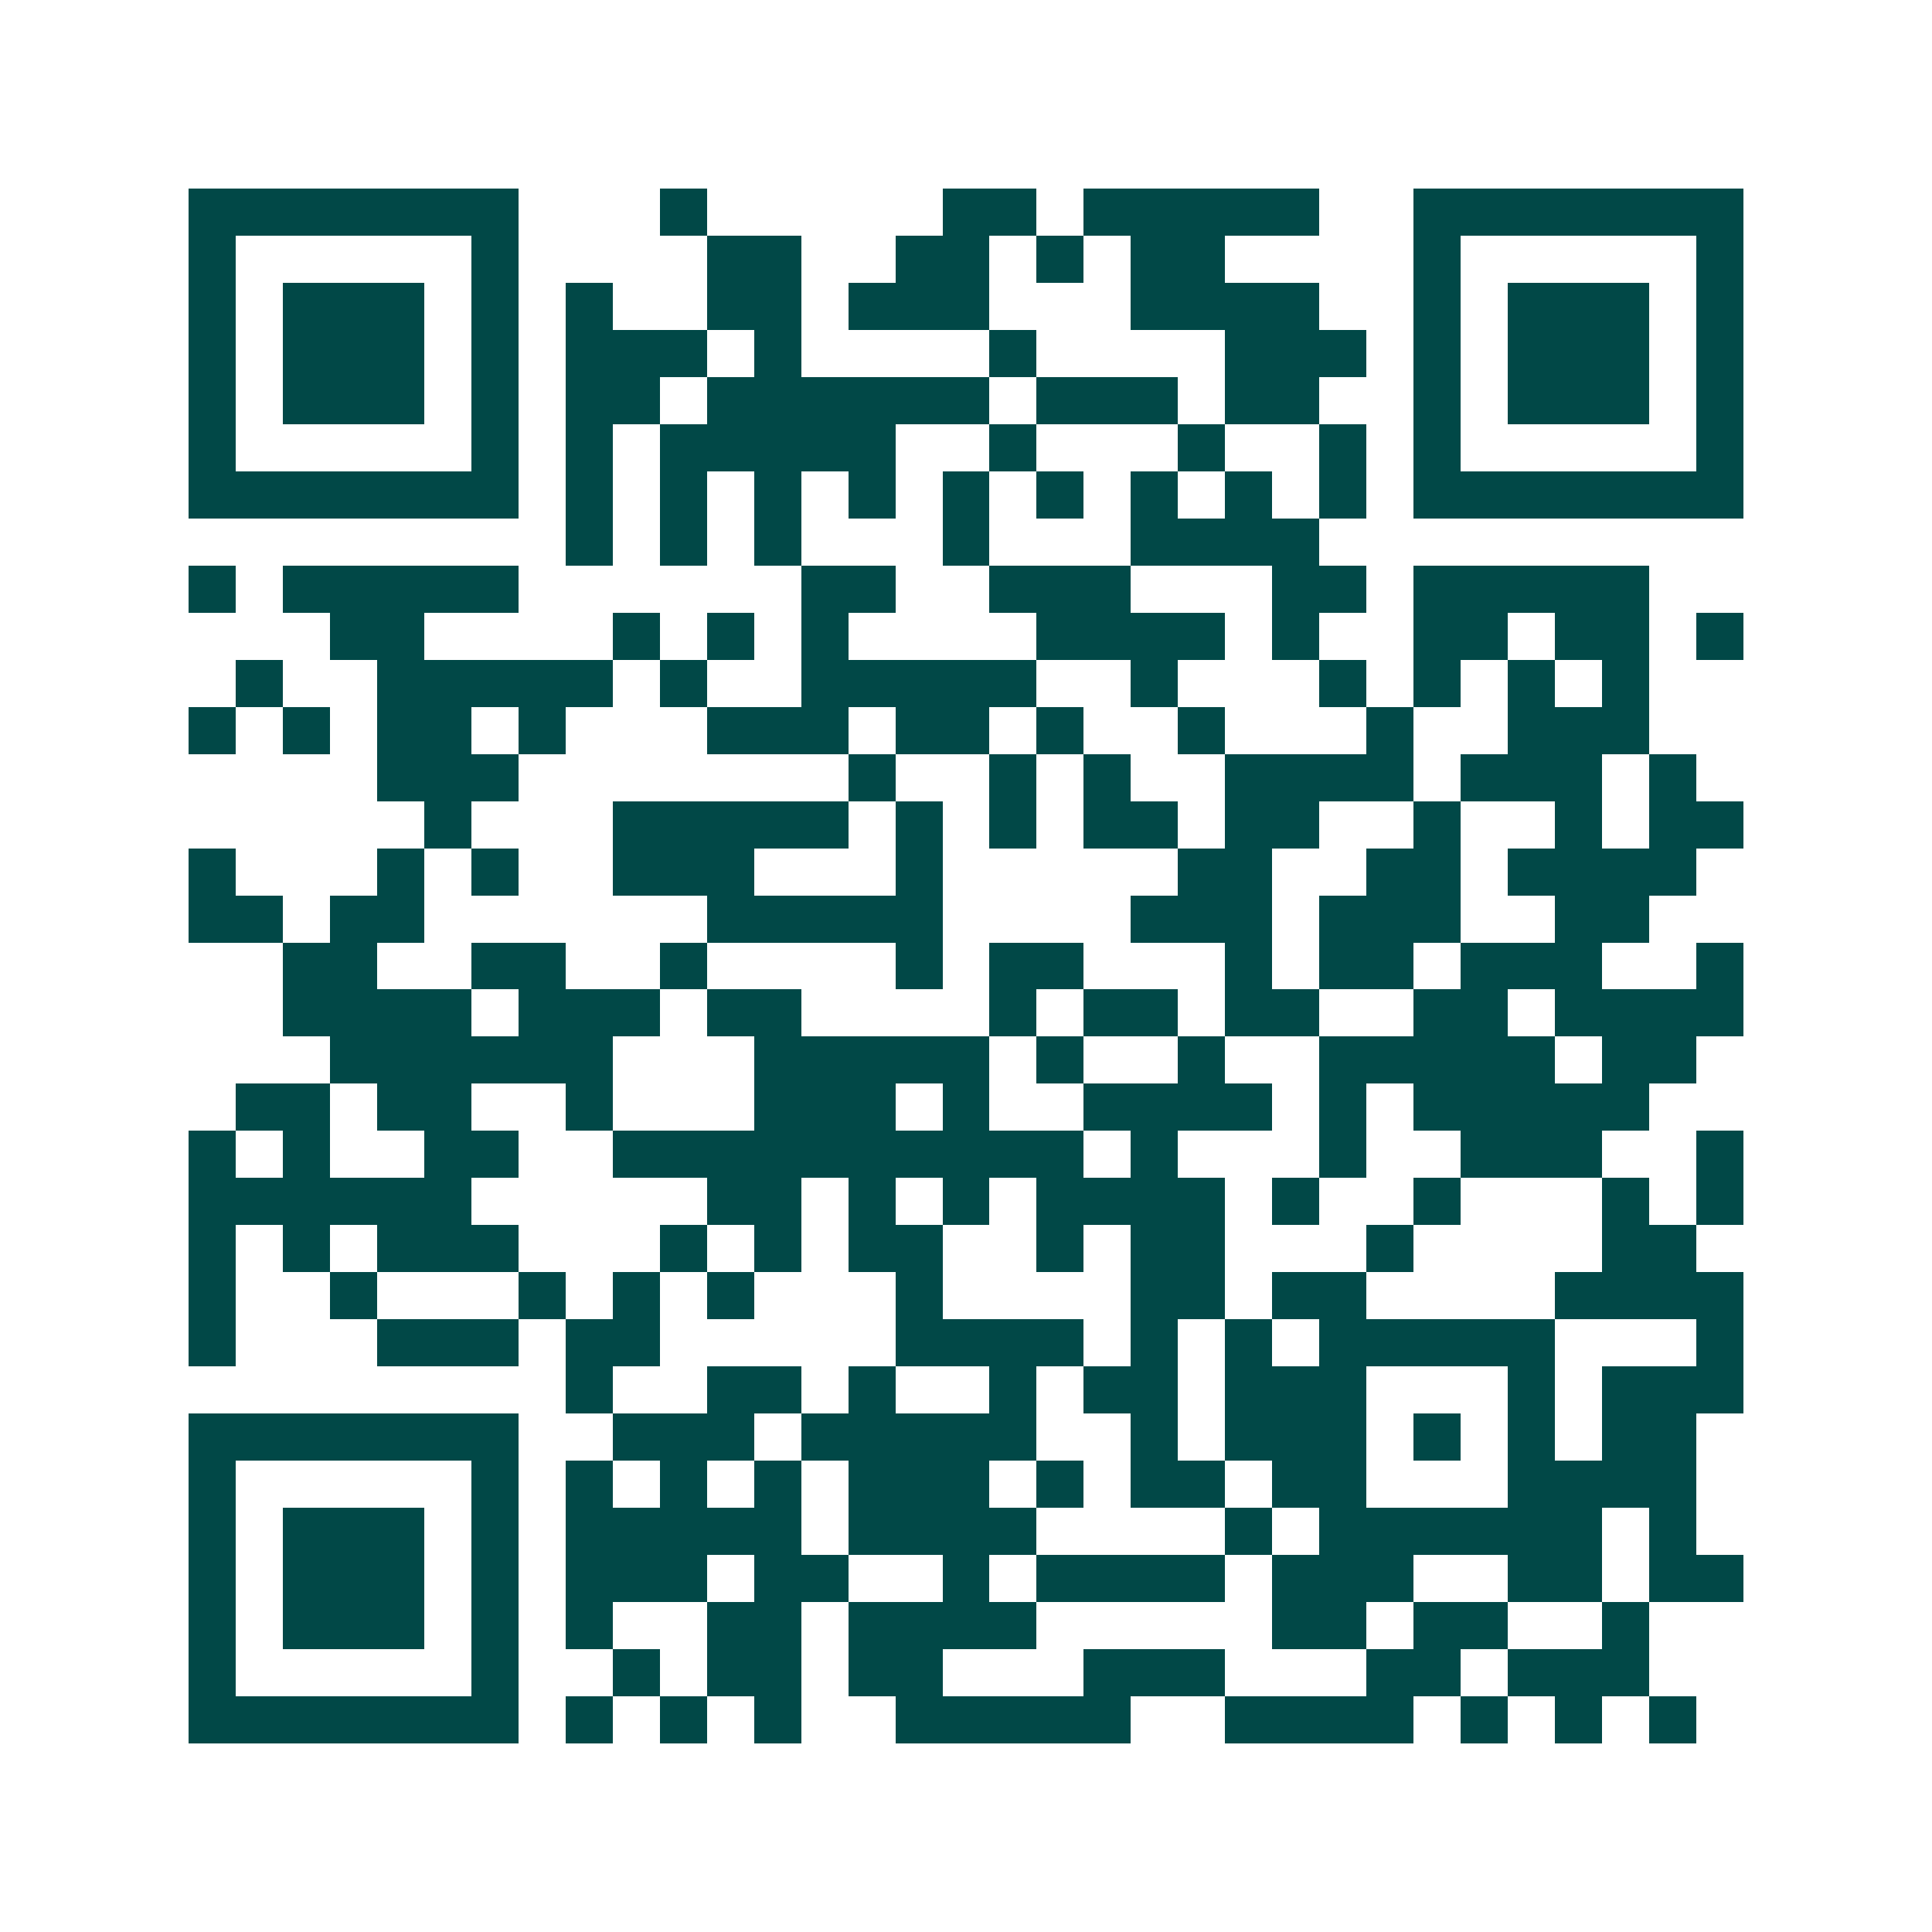 <svg xmlns="http://www.w3.org/2000/svg" width="200" height="200" viewBox="0 0 41 41" shape-rendering="crispEdges"><path fill="#ffffff" d="M0 0h41v41H0z"/><path stroke="#014847" d="M4 4.5h7m3 0h1m5 0h2m1 0h5m2 0h7M4 5.5h1m5 0h1m4 0h2m2 0h2m1 0h1m1 0h2m4 0h1m5 0h1M4 6.5h1m1 0h3m1 0h1m1 0h1m2 0h2m1 0h3m3 0h4m2 0h1m1 0h3m1 0h1M4 7.5h1m1 0h3m1 0h1m1 0h3m1 0h1m4 0h1m4 0h3m1 0h1m1 0h3m1 0h1M4 8.5h1m1 0h3m1 0h1m1 0h2m1 0h6m1 0h3m1 0h2m2 0h1m1 0h3m1 0h1M4 9.5h1m5 0h1m1 0h1m1 0h5m2 0h1m3 0h1m2 0h1m1 0h1m5 0h1M4 10.5h7m1 0h1m1 0h1m1 0h1m1 0h1m1 0h1m1 0h1m1 0h1m1 0h1m1 0h1m1 0h7M12 11.5h1m1 0h1m1 0h1m3 0h1m3 0h4M4 12.5h1m1 0h5m6 0h2m2 0h3m3 0h2m1 0h5M7 13.5h2m4 0h1m1 0h1m1 0h1m4 0h4m1 0h1m2 0h2m1 0h2m1 0h1M5 14.5h1m2 0h5m1 0h1m2 0h5m2 0h1m3 0h1m1 0h1m1 0h1m1 0h1M4 15.5h1m1 0h1m1 0h2m1 0h1m3 0h3m1 0h2m1 0h1m2 0h1m3 0h1m2 0h3M8 16.5h3m7 0h1m2 0h1m1 0h1m2 0h4m1 0h3m1 0h1M9 17.5h1m3 0h5m1 0h1m1 0h1m1 0h2m1 0h2m2 0h1m2 0h1m1 0h2M4 18.5h1m3 0h1m1 0h1m2 0h3m3 0h1m5 0h2m2 0h2m1 0h4M4 19.5h2m1 0h2m6 0h5m4 0h3m1 0h3m2 0h2M6 20.5h2m2 0h2m2 0h1m4 0h1m1 0h2m3 0h1m1 0h2m1 0h3m2 0h1M6 21.5h4m1 0h3m1 0h2m4 0h1m1 0h2m1 0h2m2 0h2m1 0h4M7 22.5h6m3 0h5m1 0h1m2 0h1m2 0h5m1 0h2M5 23.5h2m1 0h2m2 0h1m3 0h3m1 0h1m2 0h4m1 0h1m1 0h5M4 24.5h1m1 0h1m2 0h2m2 0h10m1 0h1m3 0h1m2 0h3m2 0h1M4 25.5h6m5 0h2m1 0h1m1 0h1m1 0h4m1 0h1m2 0h1m3 0h1m1 0h1M4 26.5h1m1 0h1m1 0h3m3 0h1m1 0h1m1 0h2m2 0h1m1 0h2m3 0h1m4 0h2M4 27.5h1m2 0h1m3 0h1m1 0h1m1 0h1m3 0h1m4 0h2m1 0h2m4 0h4M4 28.5h1m3 0h3m1 0h2m5 0h4m1 0h1m1 0h1m1 0h5m3 0h1M12 29.5h1m2 0h2m1 0h1m2 0h1m1 0h2m1 0h3m3 0h1m1 0h3M4 30.5h7m2 0h3m1 0h5m2 0h1m1 0h3m1 0h1m1 0h1m1 0h2M4 31.5h1m5 0h1m1 0h1m1 0h1m1 0h1m1 0h3m1 0h1m1 0h2m1 0h2m3 0h4M4 32.5h1m1 0h3m1 0h1m1 0h5m1 0h4m4 0h1m1 0h6m1 0h1M4 33.5h1m1 0h3m1 0h1m1 0h3m1 0h2m2 0h1m1 0h4m1 0h3m2 0h2m1 0h2M4 34.5h1m1 0h3m1 0h1m1 0h1m2 0h2m1 0h4m5 0h2m1 0h2m2 0h1M4 35.5h1m5 0h1m2 0h1m1 0h2m1 0h2m3 0h3m3 0h2m1 0h3M4 36.5h7m1 0h1m1 0h1m1 0h1m2 0h5m2 0h4m1 0h1m1 0h1m1 0h1"/></svg>
